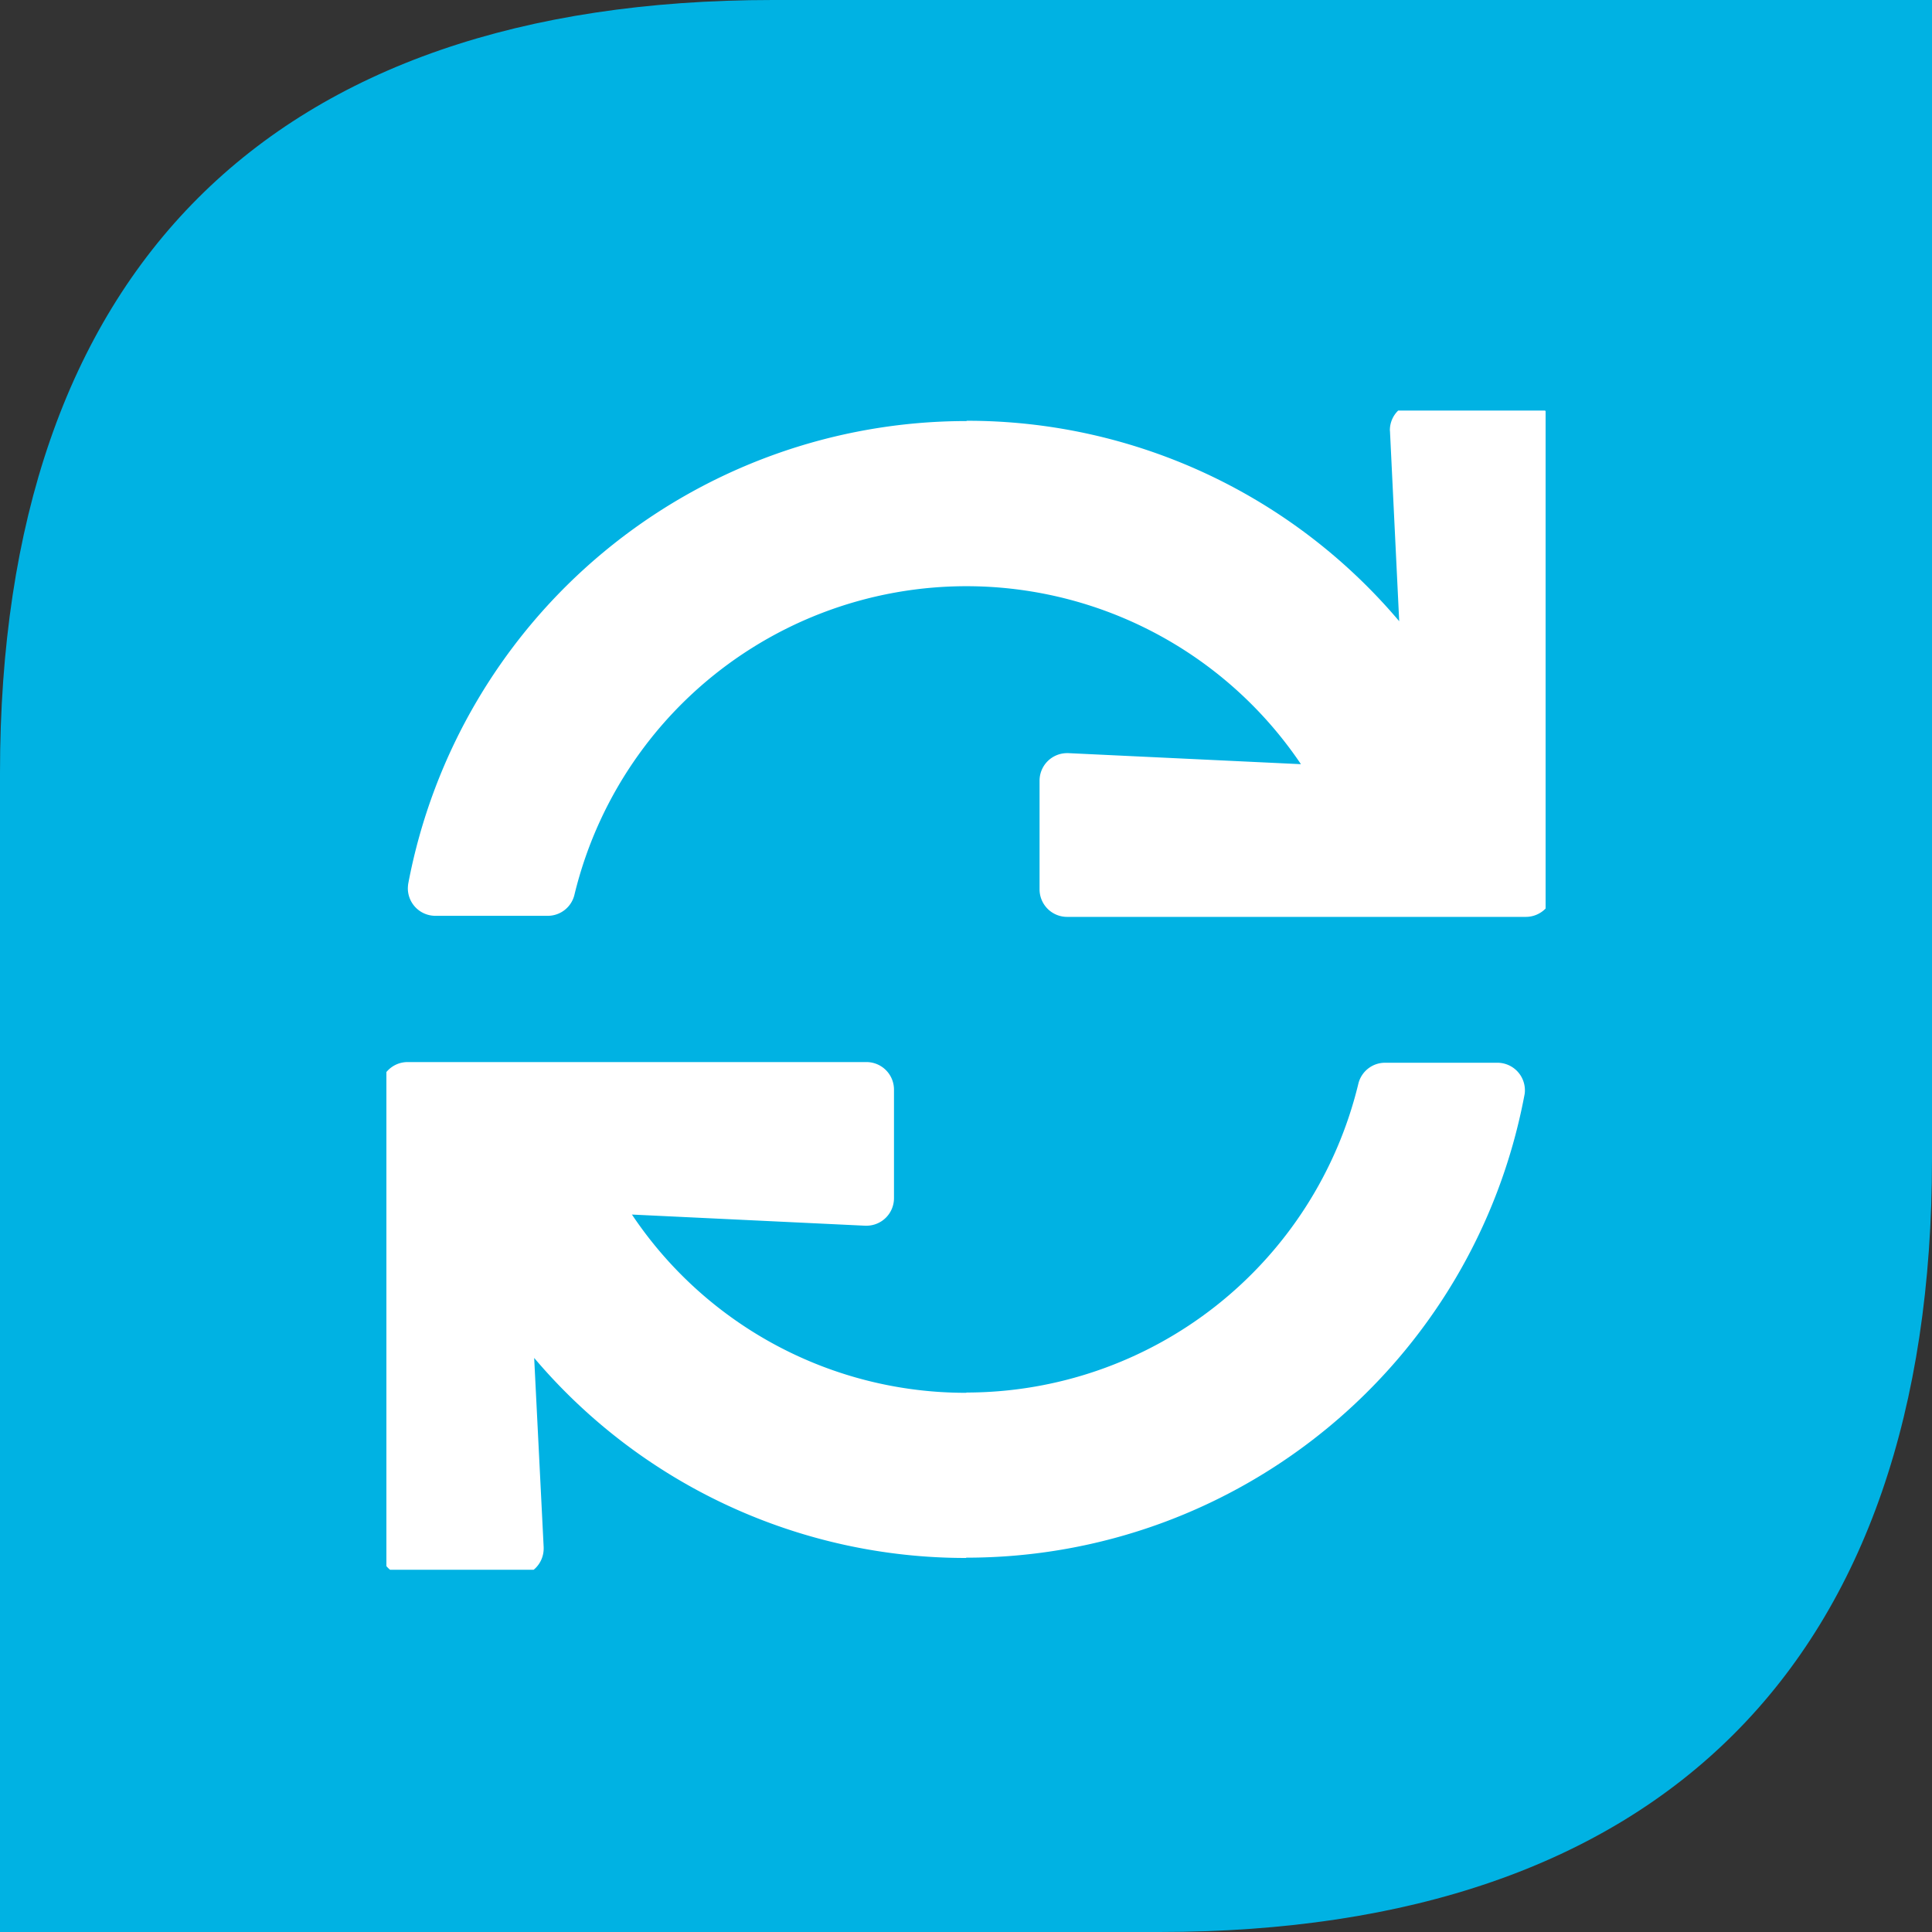 <svg xmlns="http://www.w3.org/2000/svg" width="80" height="80" xmlns:v="https://vecta.io/nano"><rect width="100%" height="100%" fill="#333333" stroke="none"/><defs><clipPath id="A"><path transform="translate(.262 .262)" fill="#fff" d="M0 0h48v48H0z"/></clipPath></defs><path d="M0 32v48h48c20.8 0 32-11.2 32-32V0H32C11.2 0 0 11.2 0 32" fill="#00b2e3"/><g transform="translate(15.738 16.738)" clip-path="url(#A)"><path d="M24.28 40.924a16.71 16.71 0 0 0 16.226-12.777c.12-.514.577-.878 1.105-.879h4.656a1.14 1.14 0 0 1 1.138 1.138.87.87 0 0 1-.02.206c-2.101 11.107-11.806 19.149-23.11 19.15l-.012.012a23.4 23.4 0 0 1-17.882-8.283l.393 7.838v.057a1.14 1.14 0 0 1-1.138 1.138H1.142A1.14 1.14 0 0 1 0 47.386V28.373a1.14 1.14 0 0 1 1.142-1.133h19a1.14 1.14 0 0 1 1.138 1.138v4.5a1.14 1.14 0 0 1-1.138 1.138h-.057l-9.656-.462a16.62 16.62 0 0 0 13.838 7.381h.012v-.008M41.814 1.078c-.001-.302.119-.592.333-.805s.503-.333.805-.333h4.494a1.14 1.14 0 0 1 1.138 1.138v19.008a1.14 1.14 0 0 1-1.138 1.142h-19a1.14 1.14 0 0 1-1.138-1.142v-4.5a1.14 1.14 0 0 1 1.138-1.138h.057l9.628.457a16.7 16.7 0 0 0-30.081 5.4c-.12.514-.577.878-1.105.879H2.287a1.14 1.14 0 0 1-1.137-1.13 1.64 1.64 0 0 1 .016-.2A23.53 23.53 0 0 1 24.276.697L24.3.685a23.41 23.41 0 0 1 17.9 8.3l-.381-7.85z" fill="#fff"/></g></svg>